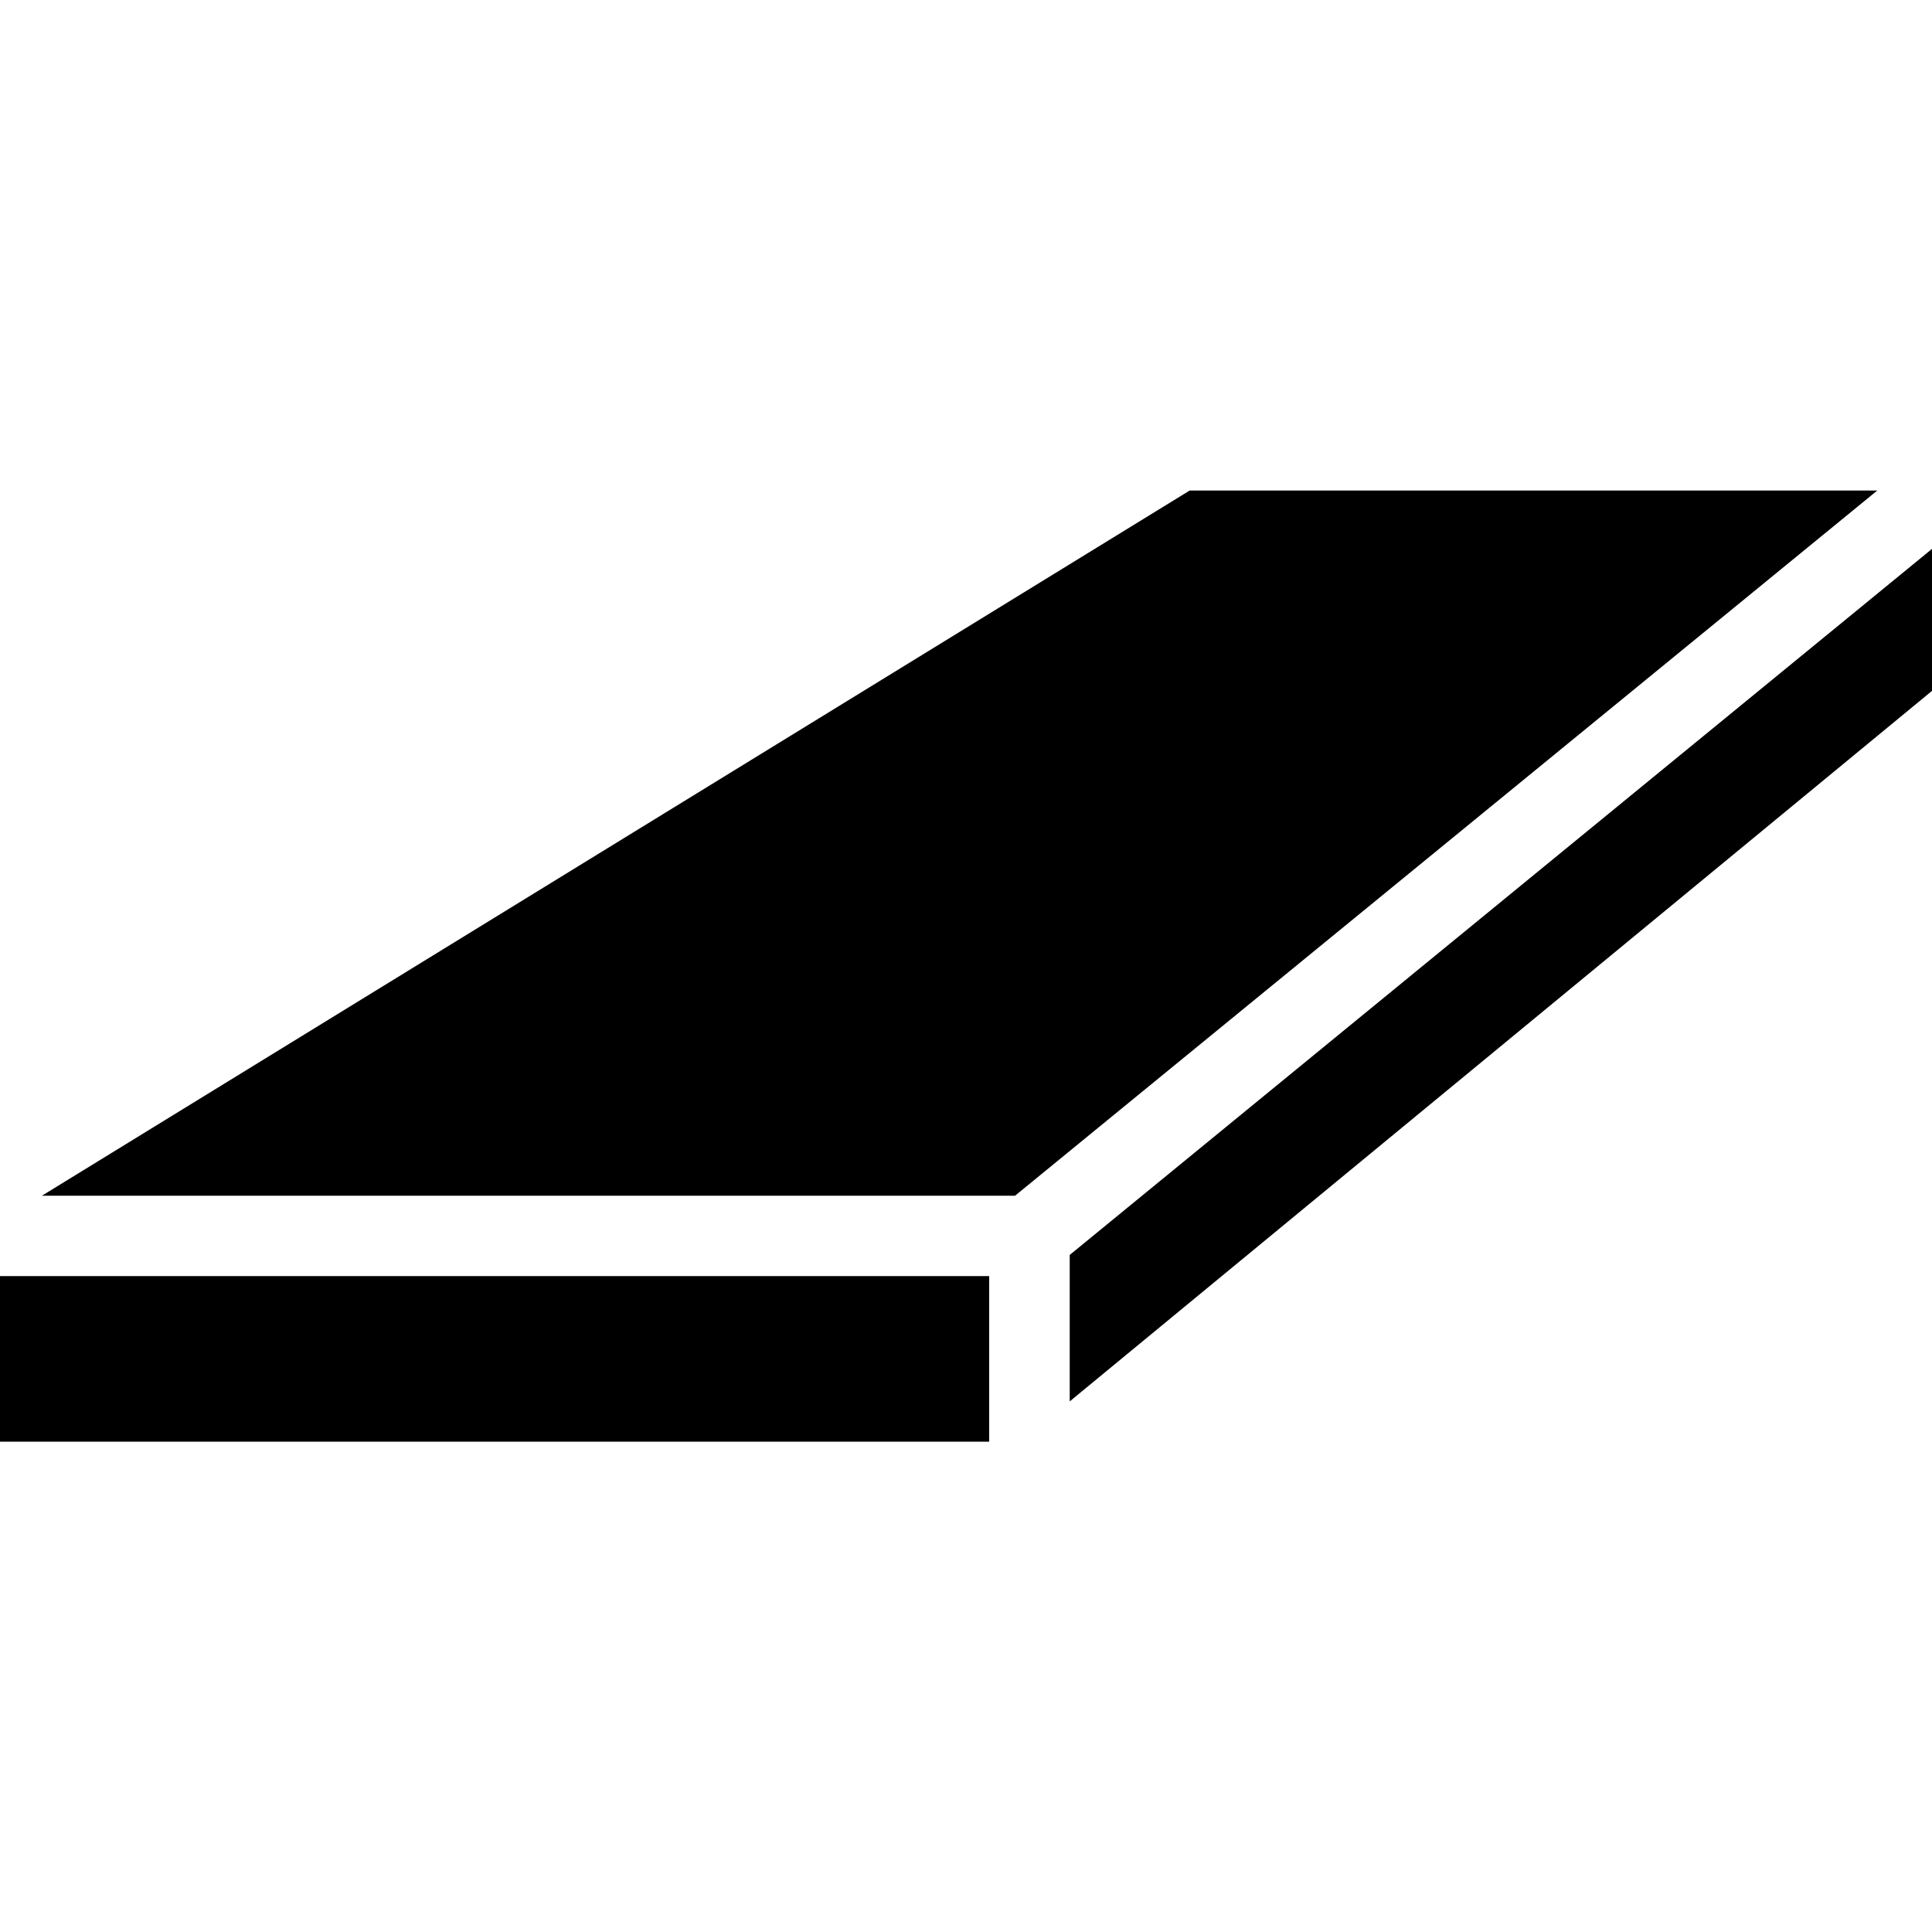 <svg version="1.0" preserveAspectRatio="xMidYMid meet" height="1080" viewBox="0 0 810 810" zoomAndPan="magnify" width="1080" xmlns:xlink="http://www.w3.org/1999/xlink" xmlns="http://www.w3.org/2000/svg"><defs><clipPath id="4a22edf334"><path clip-rule="nonzero" d="M 0 535 L 415 535 L 415 604.539 L 0 604.539 Z M 0 535"></path></clipPath><clipPath id="1dc1050646"><path clip-rule="nonzero" d="M 17 205.539 L 788 205.539 L 788 502 L 17 502 Z M 17 205.539"></path></clipPath></defs><g clip-path="url(#4a22edf334)"><path fill-rule="nonzero" fill-opacity="1" d="M 0 535.004 L 414.719 535.004 L 414.719 604.422 L 0 604.422 Z M 0 535.004" fill="#000000"></path></g><path fill-rule="nonzero" fill-opacity="1" d="M 448.484 526.137 L 448.484 587.539 L 810 289.652 L 810 230.125 Z M 448.484 526.137" fill="#000000"></path><g clip-path="url(#1dc1050646)"><path fill-rule="nonzero" fill-opacity="1" d="M 498.789 205.652 L 17.562 501.32 L 425.547 501.32 L 787.062 205.652 Z M 498.789 205.652" fill="#000000"></path></g></svg>